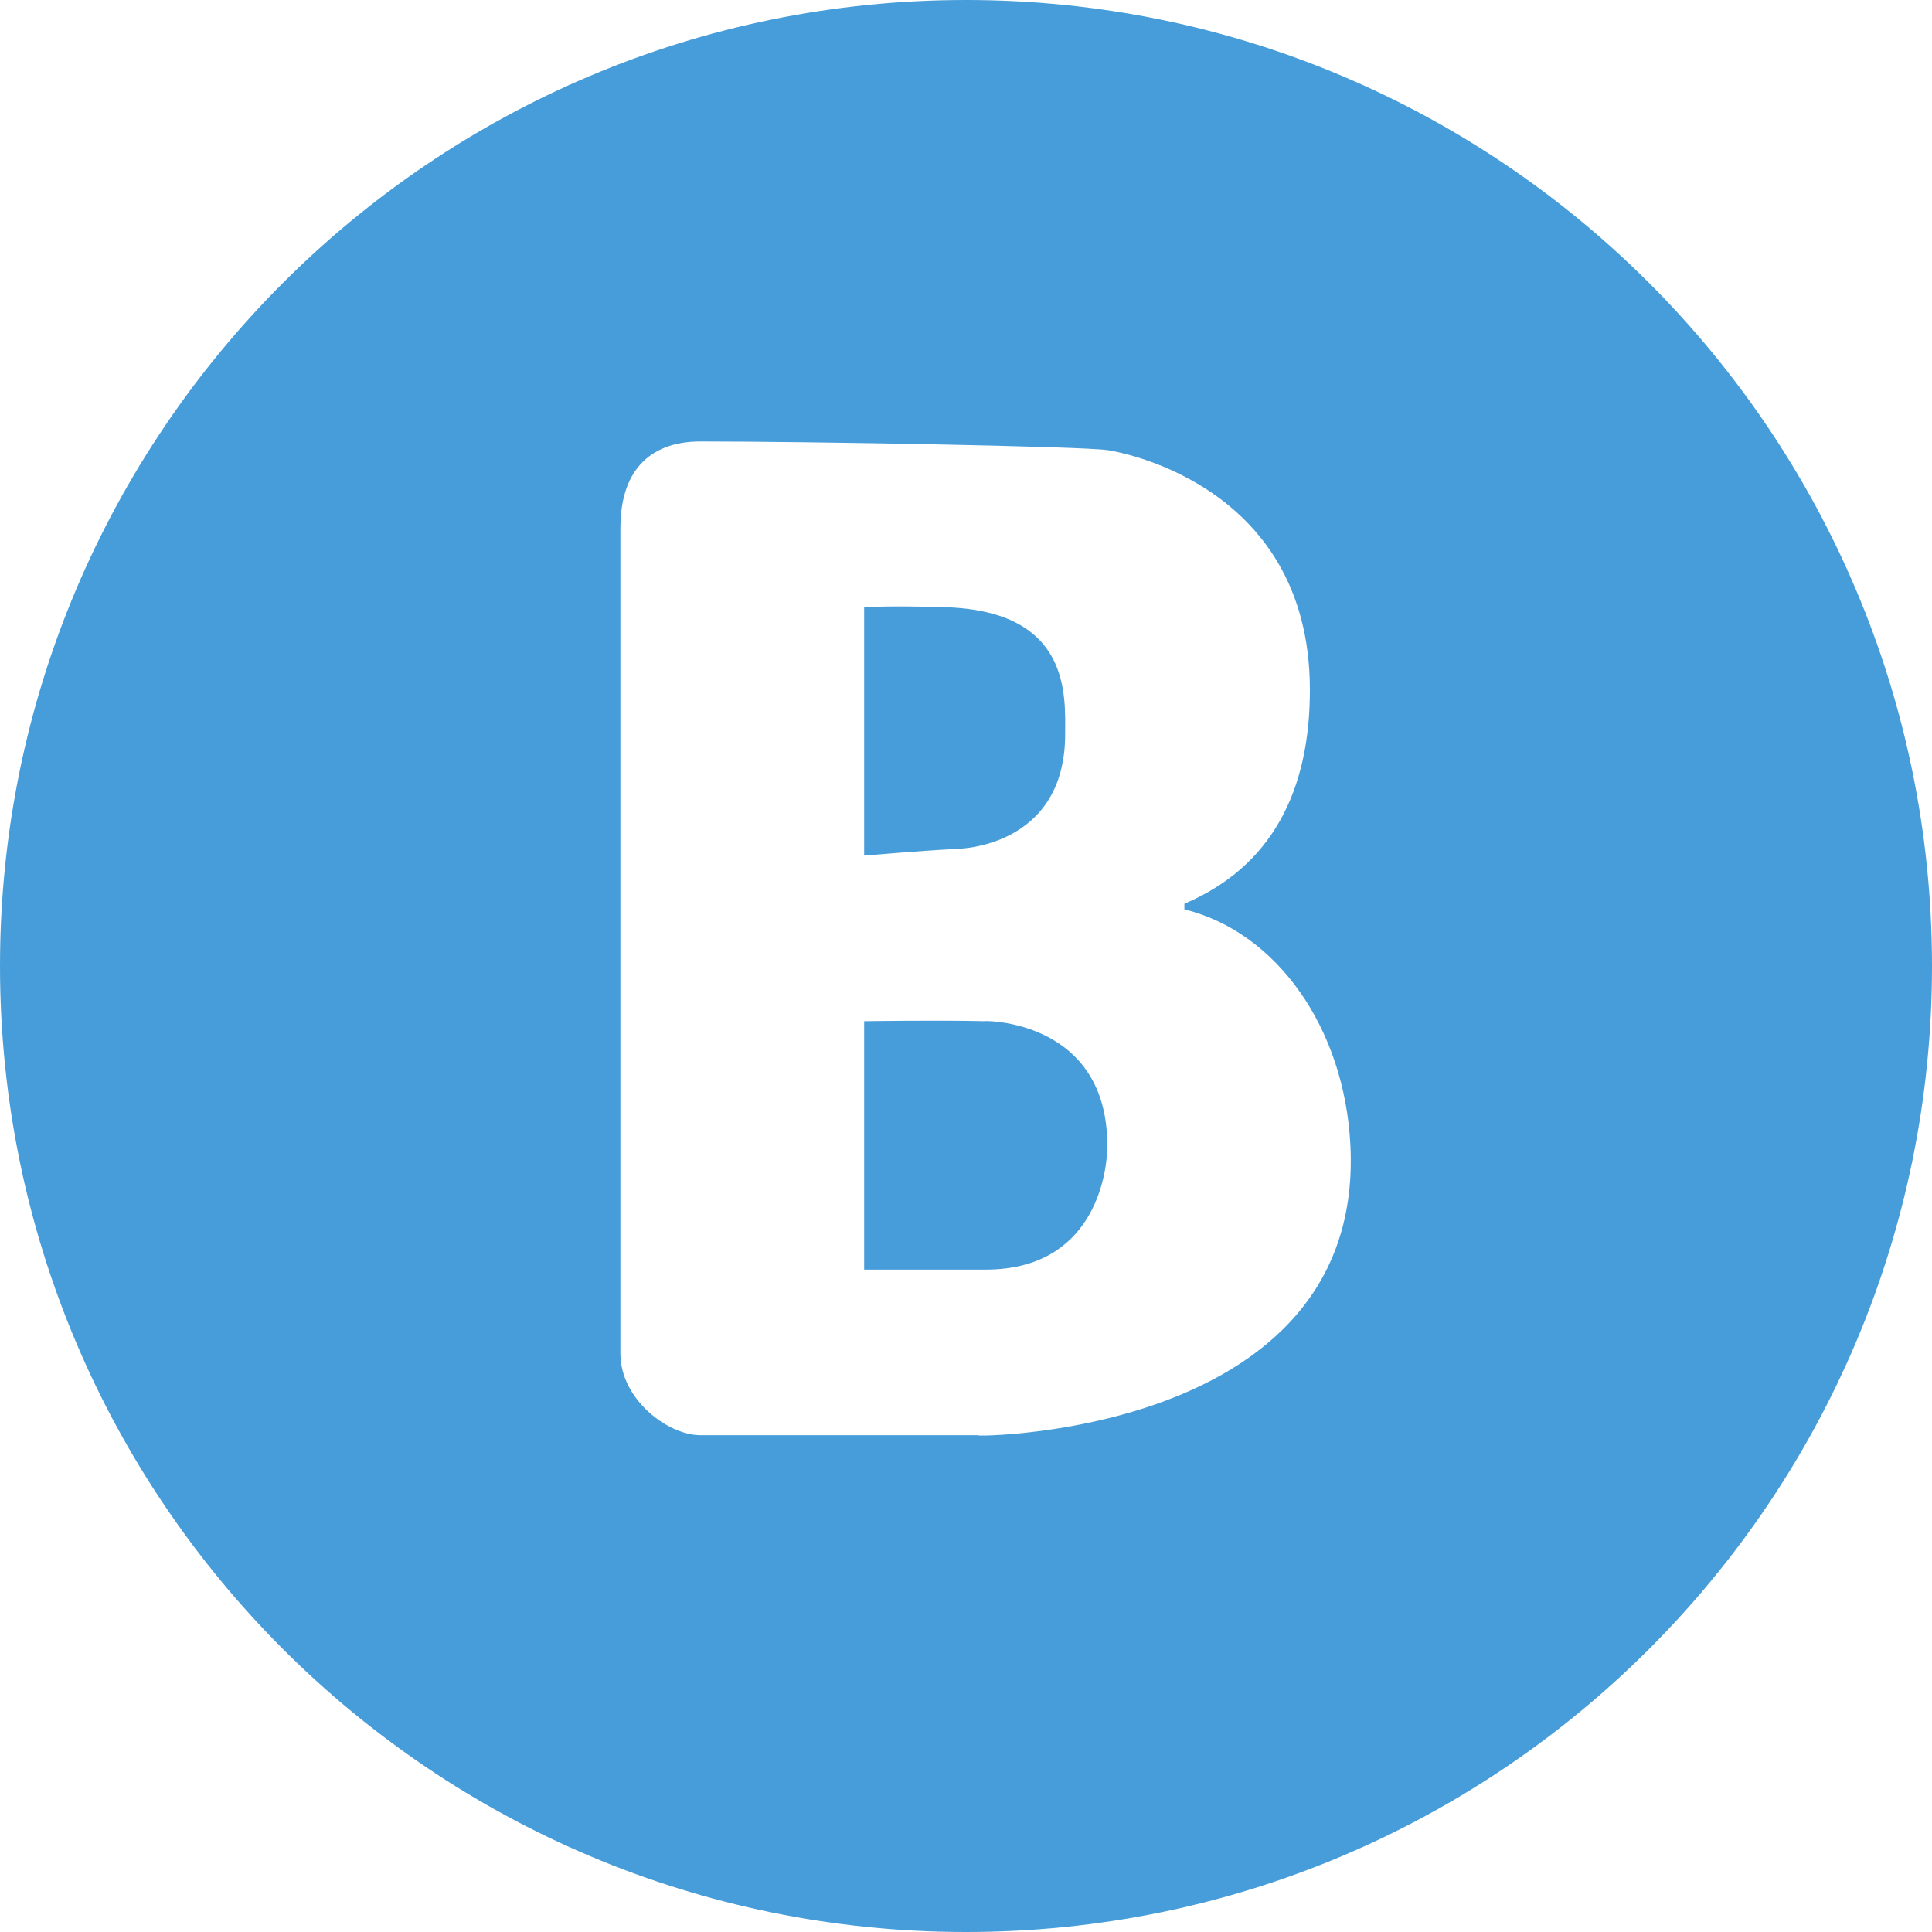 <svg xmlns="http://www.w3.org/2000/svg" xmlns:xlink="http://www.w3.org/1999/xlink" preserveAspectRatio="xMidYMid" width="28" height="28" viewBox="0 0 28 28">
  <defs>
    <style>

      .cls-2 {
        fill: #479dd9;
      }
    </style>
  </defs>
  <path d="M14.000,28.000 C6.268,28.000 -0.000,21.732 -0.000,14.000 C-0.000,6.268 6.268,-0.000 14.000,-0.000 C21.732,-0.000 28.000,6.268 28.000,14.000 C28.000,21.732 21.732,28.000 14.000,28.000 ZM18.984,10.000 C18.984,6.931 16.047,6.523 16.054,6.524 C15.678,6.468 11.710,6.398 10.150,6.398 C9.843,6.398 8.991,6.465 8.991,7.657 C8.991,10.509 8.991,16.833 8.991,19.614 C8.991,20.286 9.684,20.800 10.150,20.800 C11.710,20.800 14.291,20.800 14.291,20.800 C13.185,20.800 19.796,21.138 19.571,16.600 C19.487,14.897 18.502,13.507 17.165,13.179 C17.165,13.179 17.165,13.098 17.165,13.098 C18.430,12.561 18.984,11.464 18.984,10.000 ZM14.286,18.400 C13.156,18.400 12.524,18.400 12.524,18.400 C12.524,18.400 12.524,14.800 12.524,14.800 C12.524,14.800 13.594,14.783 14.286,14.800 C14.108,14.796 16.048,14.698 16.048,16.600 C16.048,17.051 15.834,18.400 14.286,18.400 ZM13.871,12.302 C13.281,12.334 12.524,12.400 12.524,12.400 C12.524,12.400 12.524,8.800 12.524,8.800 C12.524,8.800 12.876,8.775 13.698,8.800 C15.529,8.855 15.437,10.094 15.437,10.640 C15.437,12.292 13.877,12.302 13.871,12.302 Z" id="path-1" class="cls-2" fill-rule="evenodd"/>
</svg>
